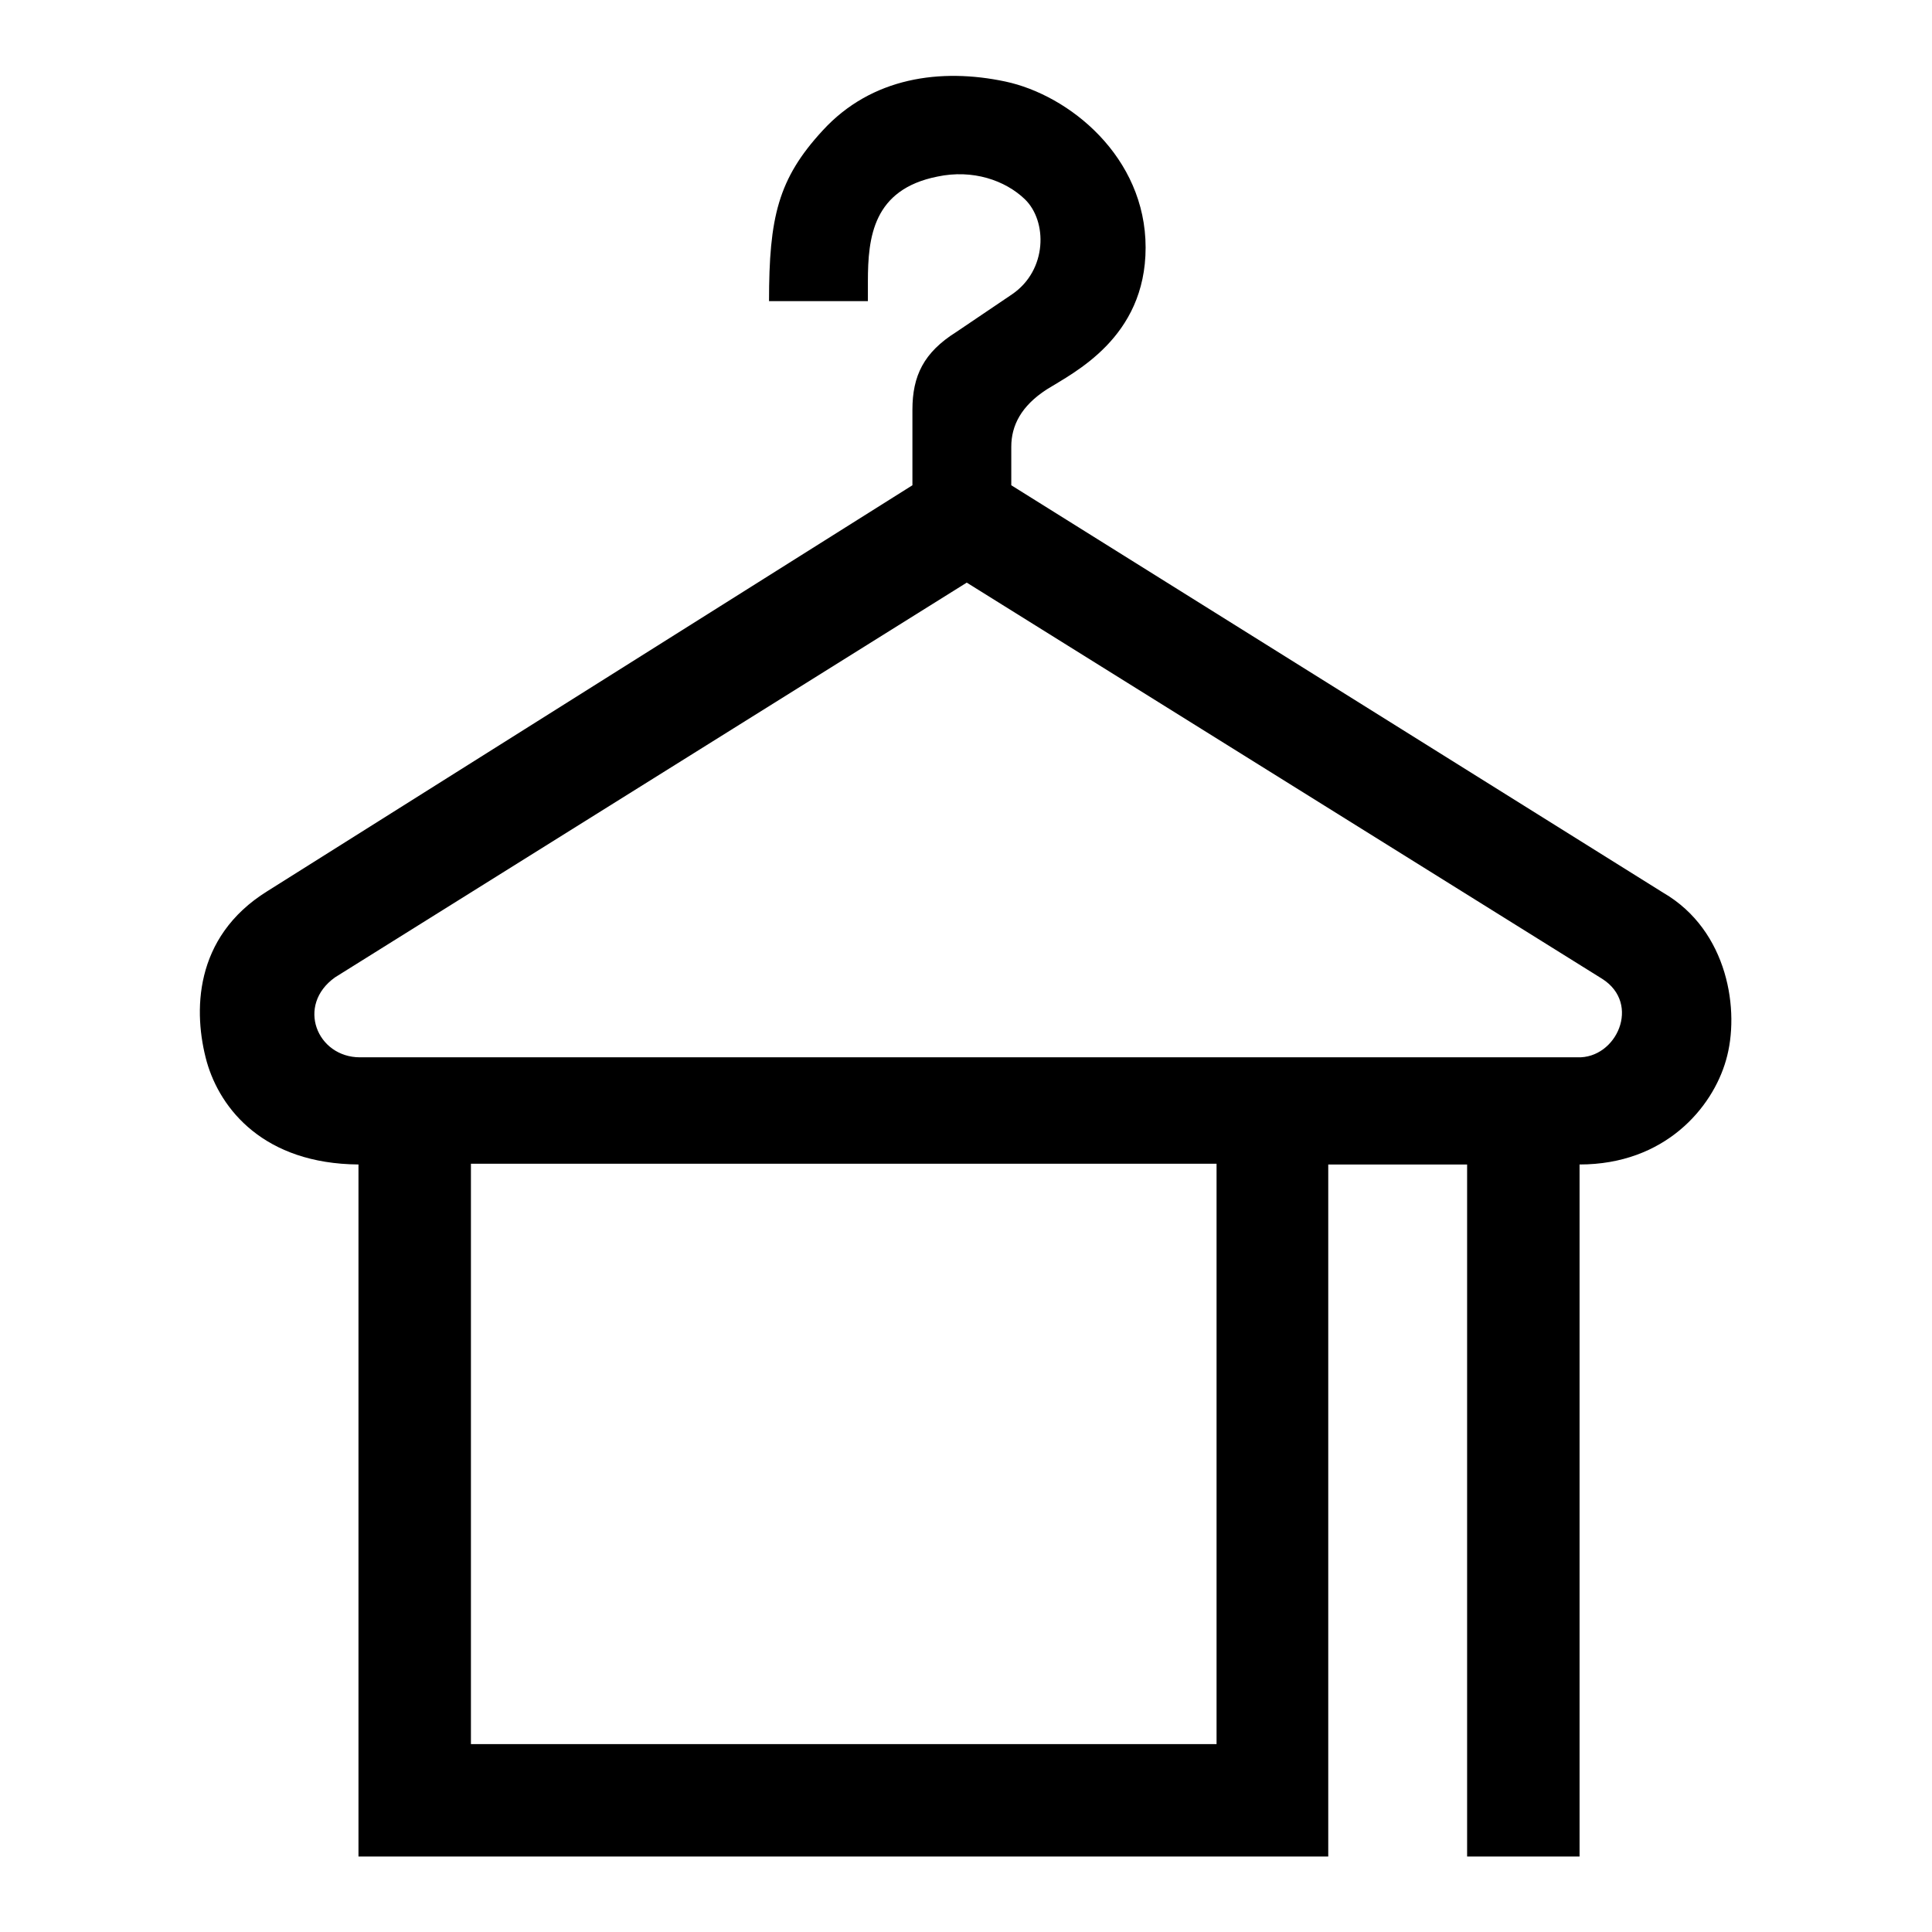 <?xml version="1.0" encoding="utf-8"?>
<!-- Svg Vector Icons : http://www.onlinewebfonts.com/icon -->
<!DOCTYPE svg PUBLIC "-//W3C//DTD SVG 1.1//EN" "http://www.w3.org/Graphics/SVG/1.1/DTD/svg11.dtd">
<svg version="1.1" xmlns="http://www.w3.org/2000/svg" xmlns:xlink="http://www.w3.org/1999/xlink" x="0px" y="0px" viewBox="0 0 256 256" enable-background="new 0 0 256 256" xml:space="preserve">
<g><g><path fill="#000000" d="M228.7,140.5c-1.8,6.3-8.1,13.8-19.4,13.8V246h-14.9v-91.7c-5.1,0-11.4,0-18.4,0V246h-14.9H62.4h-7h-7.9v-91.7c-12.5-0.1-18.3-7.3-20.1-13.6c-1.8-6.5-1.8-16.5,8-22.6l85.5-53.8v-10c0-4.5,1.5-7.6,5.8-10.3l7.4-5c4.7-3.2,4.7-9.7,1.7-12.6c-2.6-2.5-6.9-4-11.6-3c-8.5,1.7-9.2,8-9.2,13.9v2.6h-13.1c0-11.1,1.2-16.2,7.1-22.6c6.5-7.1,15.7-8.3,24.2-6.5c8.5,1.8,18.6,10,18.6,22s-9.6,16.6-13.1,18.8c-3.4,2.2-4.7,4.8-4.7,7.6v5.1l86.4,54C229,123.3,230.6,134,228.7,140.5z M161.2,231.1v-76.9c-33.5,0-76.1,0-98.8,0v76.9H161.2z M212.3,129.7l-84.2-52.5l-83.7,52.3c-5.2,3.7-2.4,10.6,3.3,10.6H209C214.2,140.3,217.5,133,212.3,129.7z"/></g></g>
</svg>